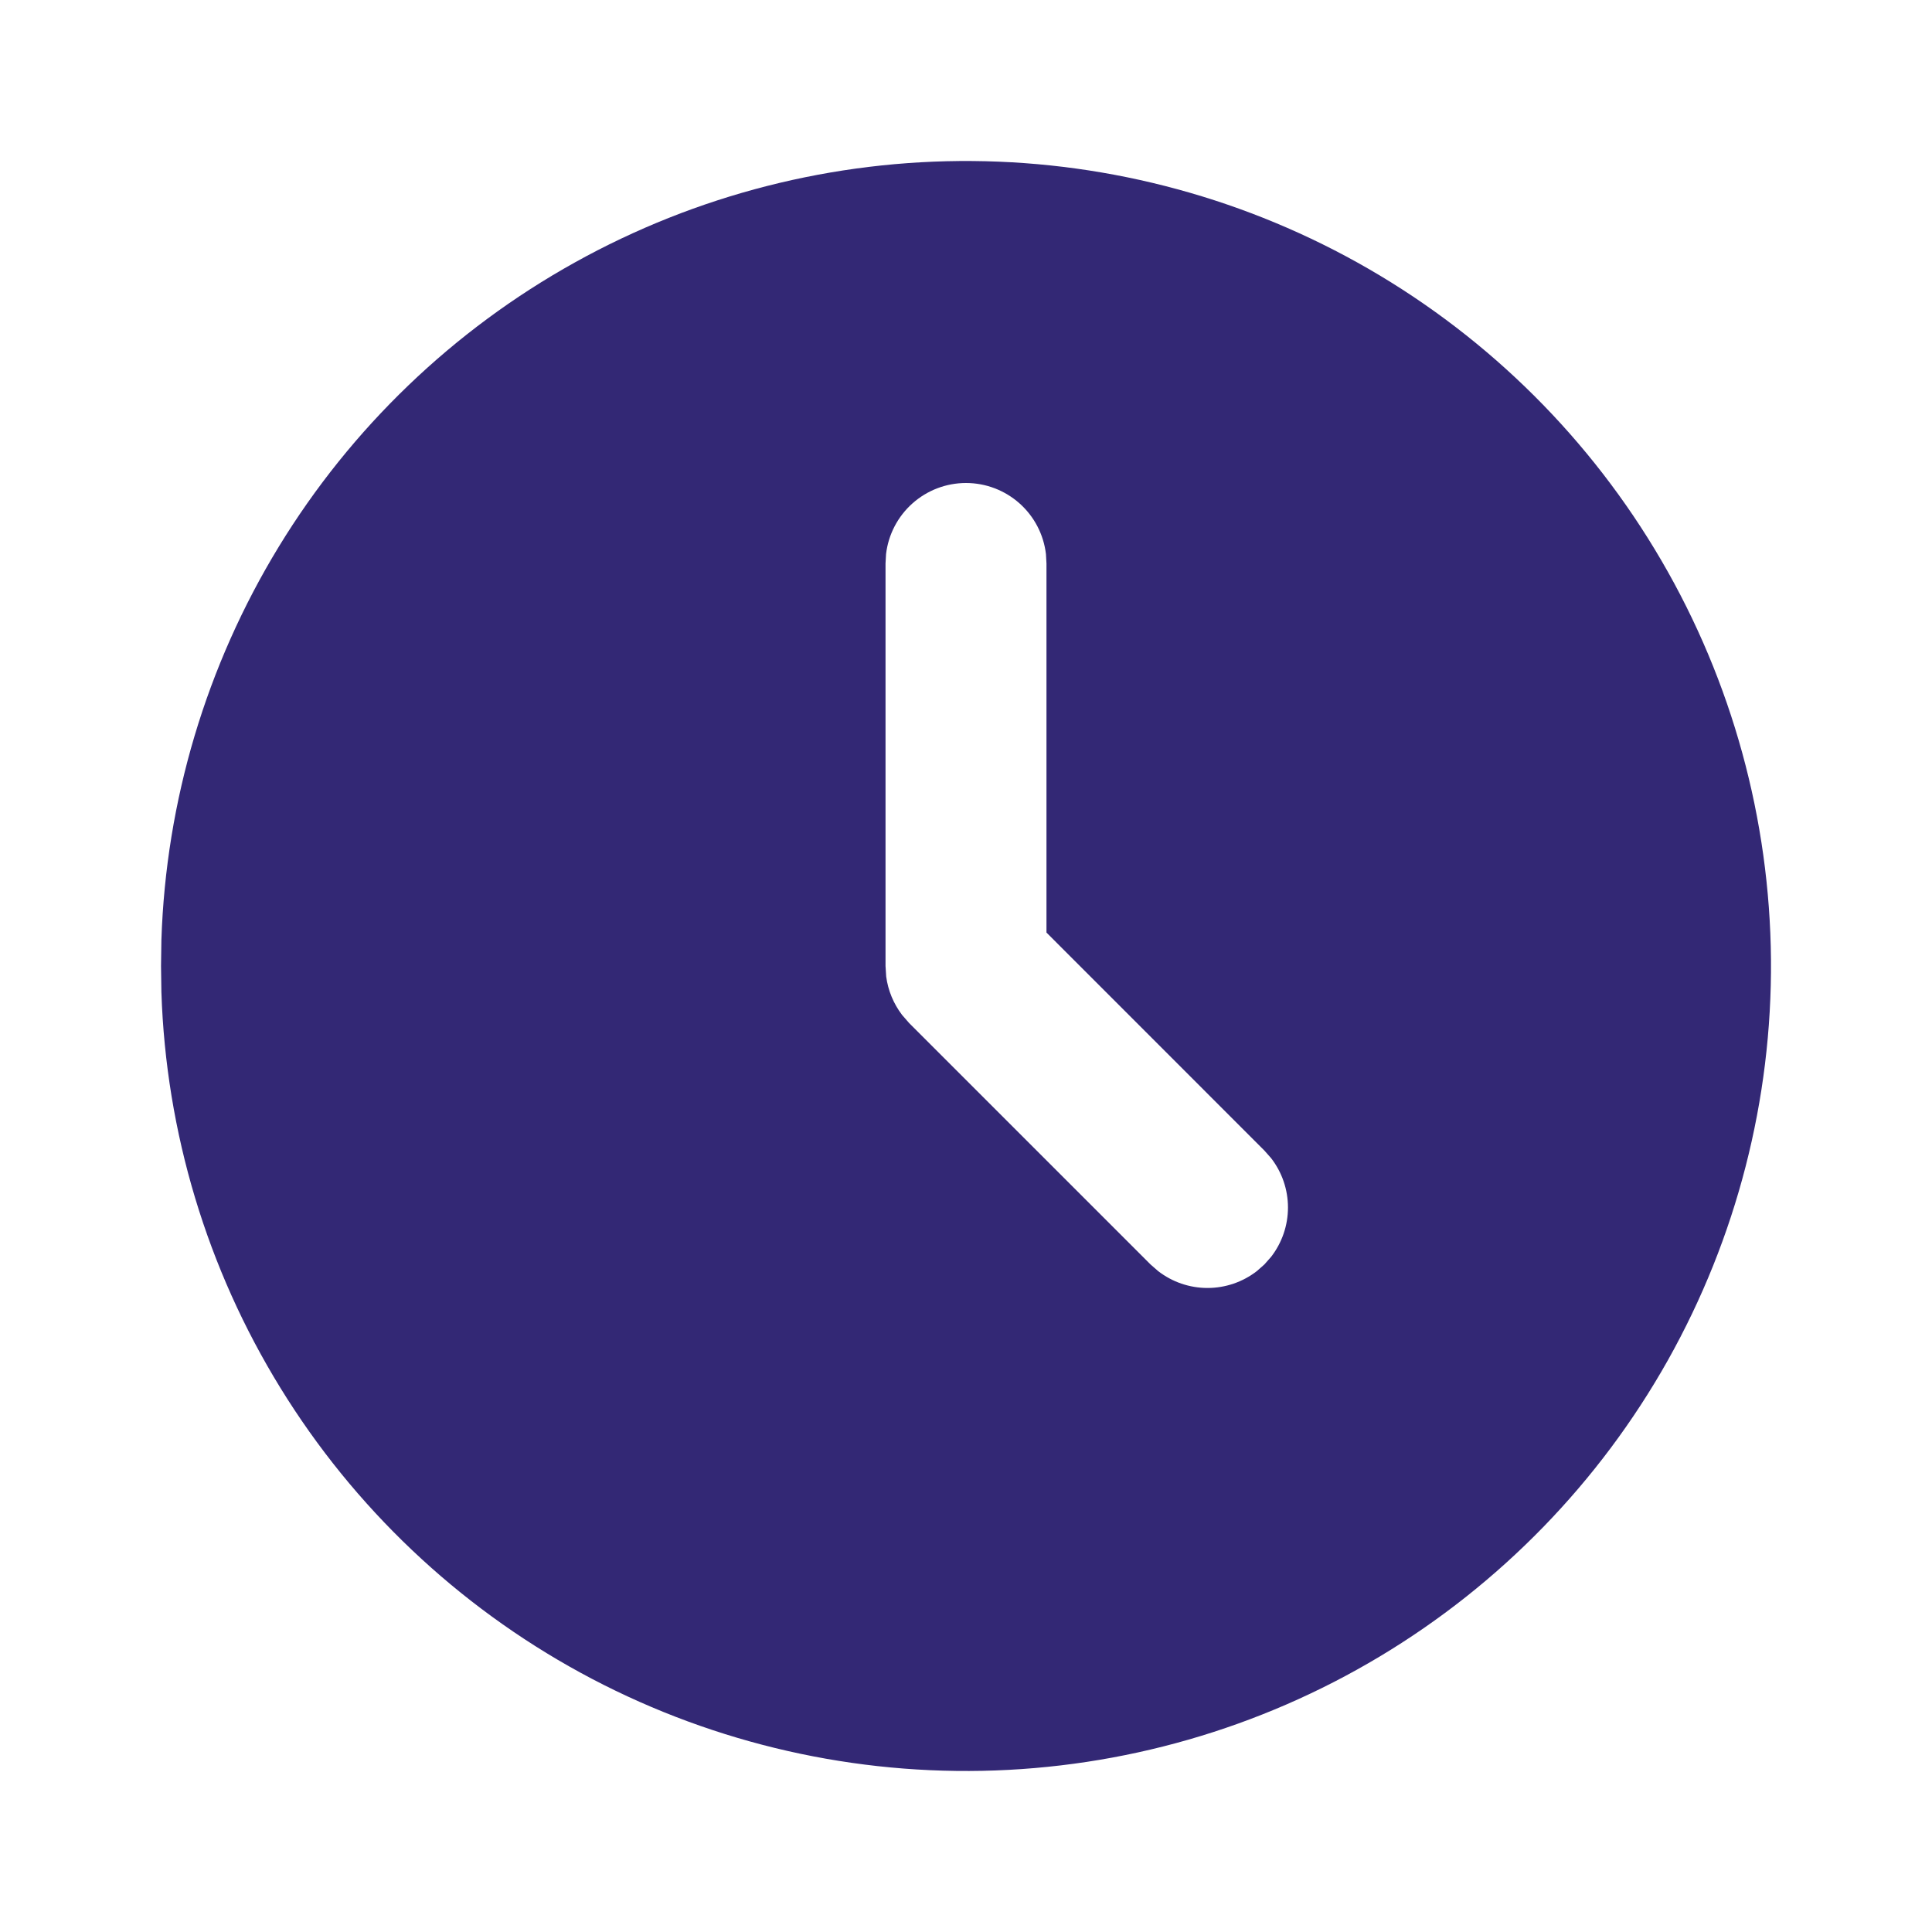 <?xml version="1.0" encoding="UTF-8"?>
<svg xmlns="http://www.w3.org/2000/svg" width="26" height="26" viewBox="0 0 26 26" fill="none">
  <g clip-path="url(#clip0_6_2275)">
    <path d="M18.417 3.618C20.051 4.562 21.41 5.916 22.36 7.546C23.31 9.176 23.817 11.026 23.833 12.913C23.848 14.799 23.37 16.657 22.447 18.303C21.523 19.948 20.186 21.323 18.567 22.293C16.949 23.263 15.105 23.793 13.219 23.831C11.333 23.869 9.469 23.414 7.813 22.511C6.156 21.607 4.764 20.287 3.775 18.68C2.786 17.074 2.233 15.237 2.172 13.351L2.167 13L2.172 12.649C2.233 10.778 2.777 8.955 3.752 7.357C4.727 5.759 6.1 4.441 7.736 3.532C9.372 2.622 11.216 2.152 13.088 2.167C14.96 2.182 16.796 2.682 18.417 3.618ZM13 6.5C12.735 6.5 12.479 6.597 12.28 6.774C12.082 6.95 11.955 7.193 11.924 7.457L11.917 7.583V13L11.926 13.142C11.951 13.33 12.025 13.508 12.14 13.659L12.234 13.767L15.484 17.017L15.586 17.106C15.776 17.253 16.009 17.333 16.25 17.333C16.491 17.333 16.724 17.253 16.914 17.106L17.016 17.016L17.106 16.914C17.253 16.724 17.333 16.491 17.333 16.25C17.333 16.009 17.253 15.776 17.106 15.586L17.016 15.484L14.083 12.55V7.583L14.076 7.457C14.045 7.193 13.918 6.95 13.72 6.774C13.521 6.597 13.265 6.5 13 6.5Z" fill="#332875"></path>
  </g>
  <defs>
    <clipPath id="clip0_6_2275">
      <rect width="26" height="26" fill="white"></rect>
    </clipPath>
  </defs>
</svg>
